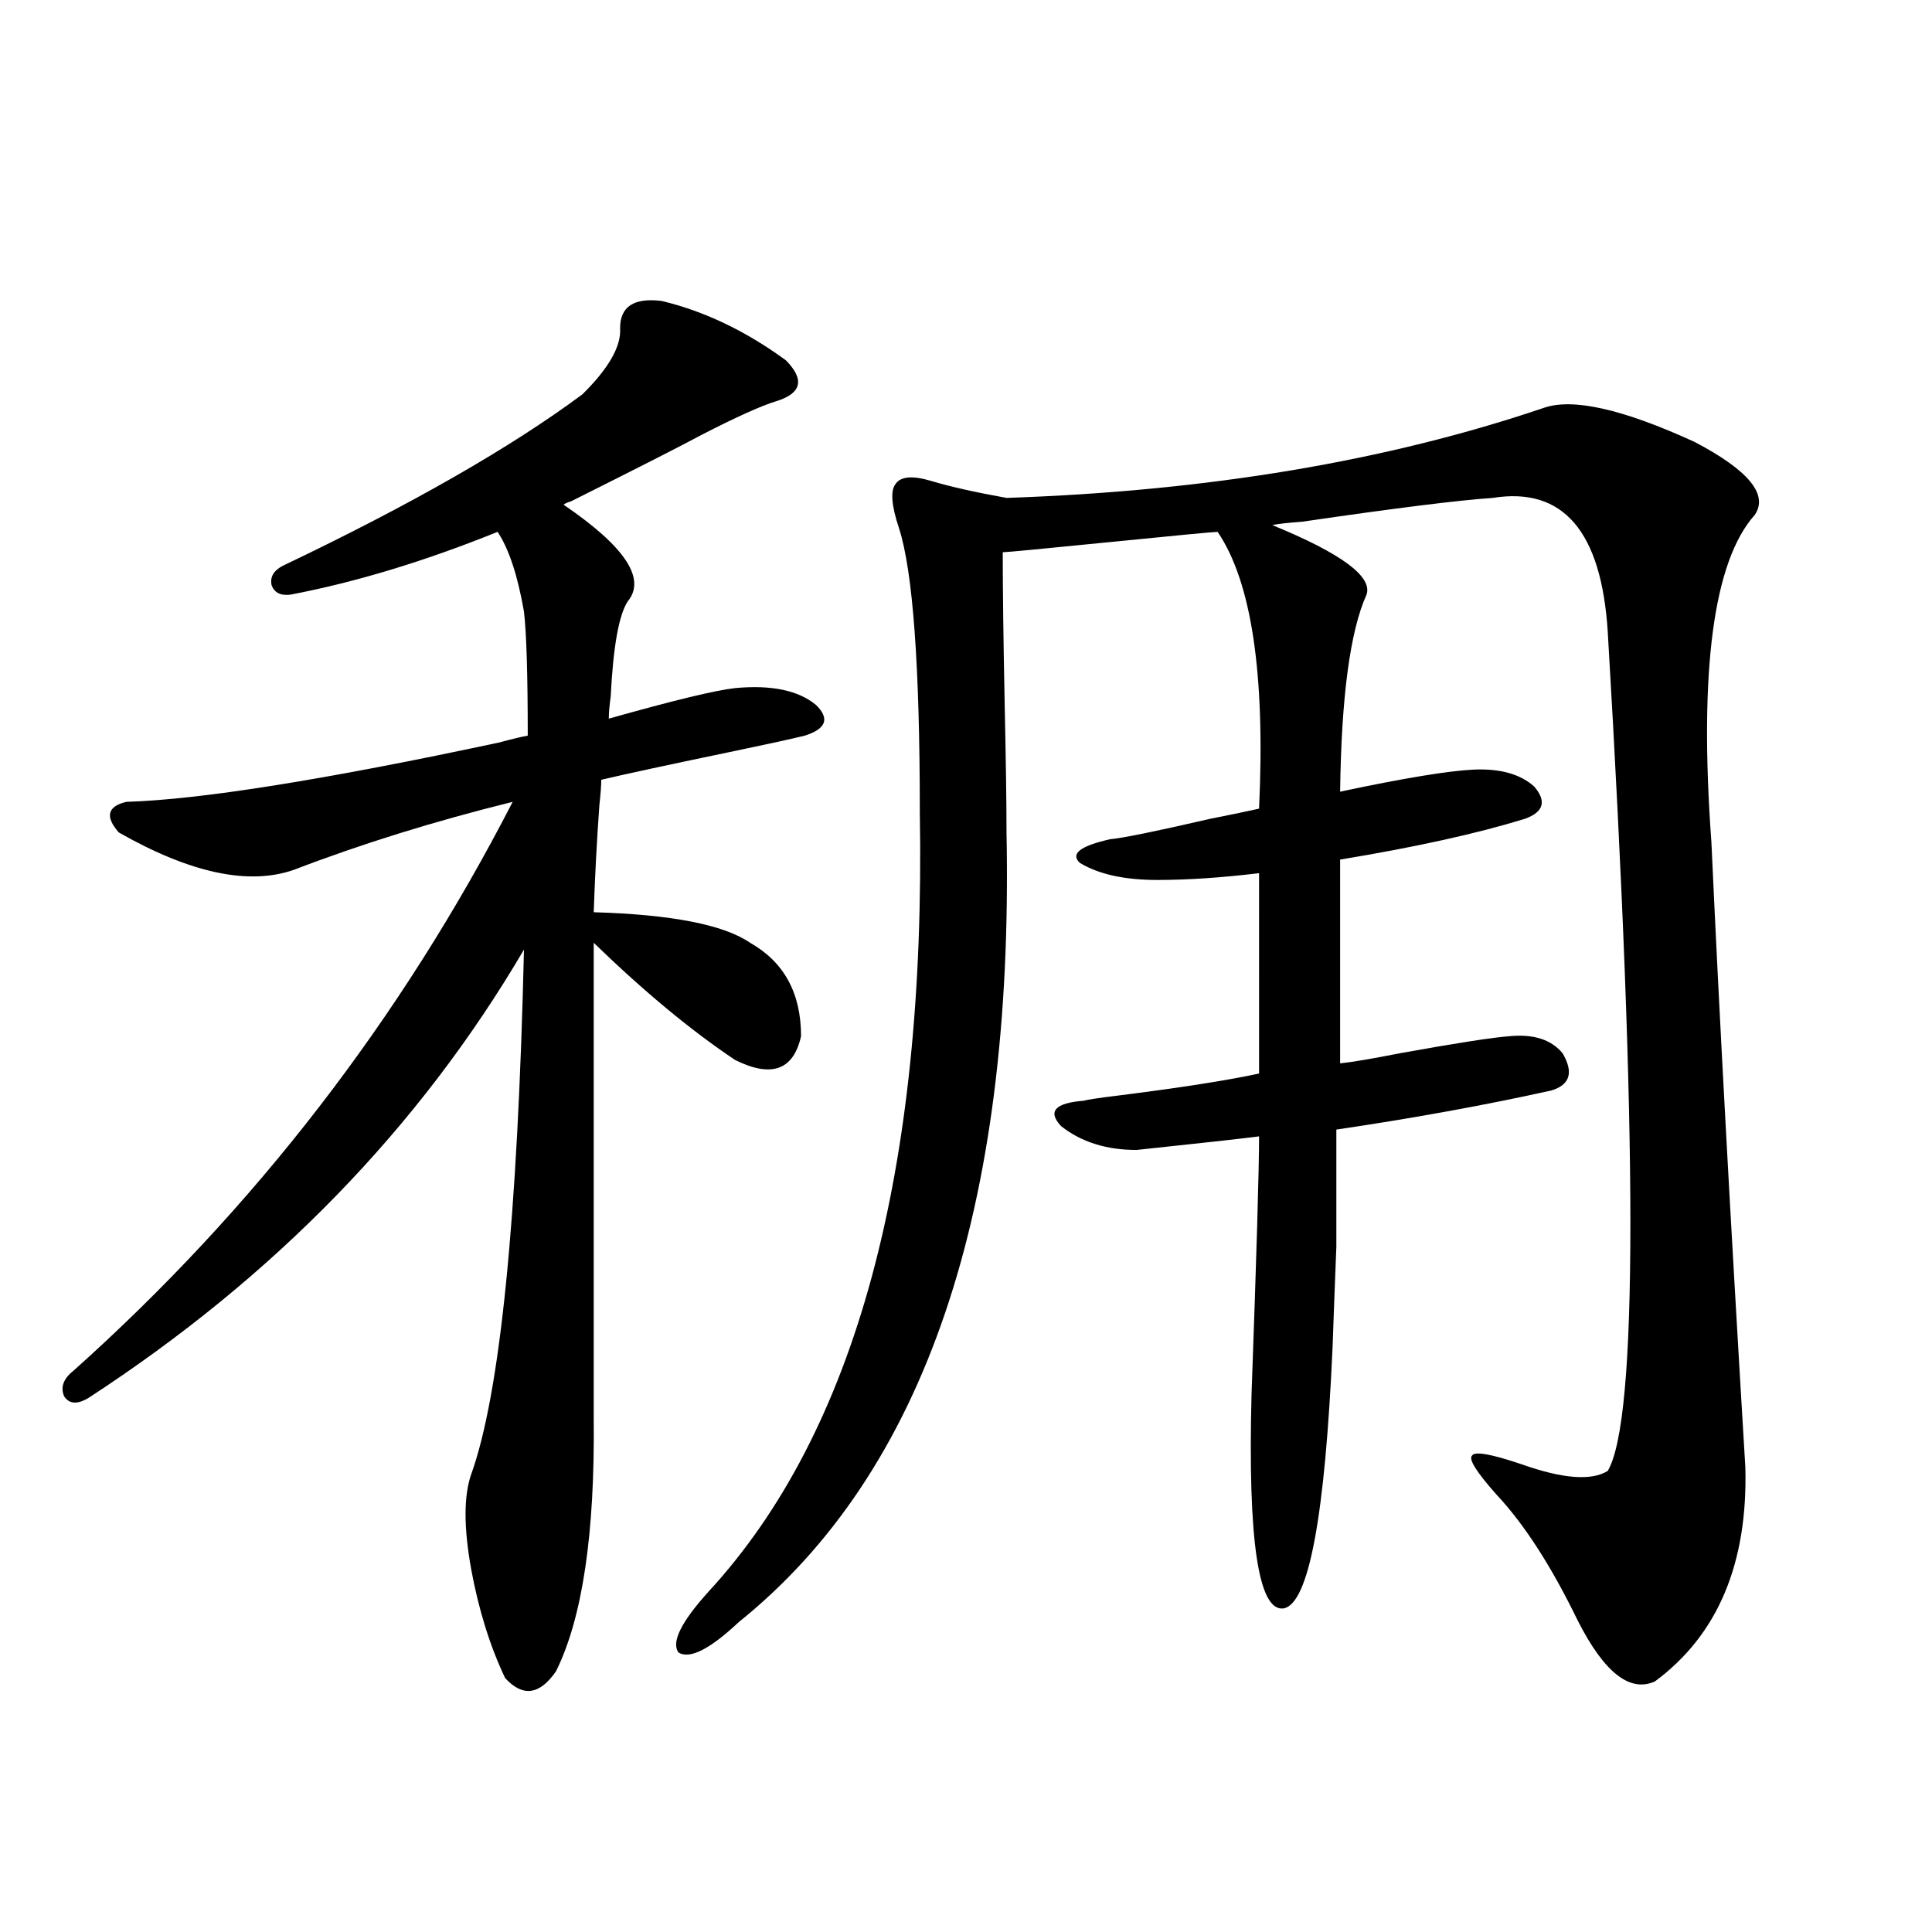 <?xml version="1.0" encoding="utf-8"?>
<!-- Generator: Adobe Illustrator 16.0.0, SVG Export Plug-In . SVG Version: 6.00 Build 0)  -->
<!DOCTYPE svg PUBLIC "-//W3C//DTD SVG 1.1//EN" "http://www.w3.org/Graphics/SVG/1.1/DTD/svg11.dtd">
<svg version="1.1" id="图层_1" xmlns="http://www.w3.org/2000/svg" xmlns:xlink="http://www.w3.org/1999/xlink" x="0px" y="0px"
	 width="1000px" height="1000px" viewBox="0 0 1000 1000" enable-background="new 0 0 1000 1000" xml:space="preserve">
<path d="M342.431,155.762c22.103,5.273,43.566,15.532,64.389,30.762c9.756,9.971,8.125,17.002-4.878,21.094
	c-7.805,2.349-20.823,8.213-39.023,17.578c-9.756,5.273-32.194,16.699-67.315,34.277c-1.951,0.591-3.262,1.182-3.902,1.758
	c31.859,21.685,42.926,38.384,33.17,50.098c-4.558,7.031-7.485,23.442-8.78,49.219c-0.656,4.697-0.976,8.501-0.976,11.426
	c33.17-9.365,54.953-14.639,65.364-15.82c18.856-1.758,32.834,1.182,41.95,8.789c7.149,7.031,5.198,12.305-5.854,15.82
	c-7.165,1.758-19.192,4.395-36.097,7.91c-33.825,7.031-56.919,12.017-69.267,14.941c0,2.939-0.335,7.334-0.976,13.184
	c-1.311,18.169-2.287,36.626-2.927,55.371c40.319,1.182,67.315,6.455,80.974,15.82c17.561,9.971,26.341,26.079,26.341,48.34
	c-3.902,17.578-15.289,21.685-34.146,12.305c-22.774-15.229-47.164-35.444-73.169-60.645v246.094
	c0.64,59.766-5.854,103.409-19.512,130.957c-8.46,12.305-17.24,13.473-26.341,3.516c-7.805-16.41-13.658-35.156-17.561-56.25
	c-3.902-21.67-3.902-38.081,0-49.219c14.954-41.597,24.054-132.124,27.316-271.582c-53.993,91.997-129.113,169.341-225.36,232.031
	c-5.854,3.516-10.091,3.228-12.683-0.879c-1.951-4.683-0.335-9.077,4.878-13.184c93.656-83.784,169.417-181.934,227.312-294.434
	c-40.334,9.971-78.047,21.685-113.168,35.156c-23.414,8.213-53.657,1.758-90.729-19.336c-7.165-8.198-5.854-13.472,3.902-15.82
	c38.368-1.167,102.757-11.426,193.166-30.762c6.494-1.758,11.372-2.925,14.634-3.516c0-31.641-0.656-53.022-1.951-64.16
	c-3.262-18.745-7.805-32.52-13.658-41.309c-37.728,15.244-73.504,26.079-107.314,32.52c-5.213,0.591-8.46-1.167-9.756-5.273
	c-0.656-4.092,1.296-7.319,5.854-9.668c66.34-31.641,118.046-61.221,155.118-88.77c13.658-13.472,20.152-24.897,19.512-34.277
	C320.968,158.701,328.117,154.004,342.431,155.762z M799.005,211.133c14.954-5.273,40.975,0.591,78.047,17.578
	c27.957,14.653,38.368,27.246,31.219,37.793c-21.463,24.033-28.948,80.571-22.438,169.629c3.902,86.133,9.756,193.95,17.561,323.438
	c1.296,49.81-14.314,86.71-46.828,110.742c-13.018,5.851-26.341-4.696-39.999-31.641c-13.658-28.125-27.652-49.795-41.95-65.039
	c-10.411-11.714-14.634-18.457-12.683-20.215c1.296-2.334,9.756-0.879,25.365,4.395c21.463,7.622,36.417,8.789,44.877,3.516
	c15.609-26.367,15.609-171.084,0-434.18c-3.262-52.144-23.094-75.283-59.511-69.434c-17.561,1.182-50.41,5.273-98.534,12.305
	c-7.805,0.591-13.018,1.182-15.609,1.758c35.761,14.653,52.026,26.67,48.779,36.035c-8.46,18.76-13.018,52.734-13.658,101.953
	c33.17-7.031,56.249-10.835,69.267-11.426c13.658-0.576,24.054,2.349,31.219,8.789c6.494,7.622,4.878,13.184-4.878,16.699
	c-24.725,7.622-56.584,14.653-95.607,21.094v105.469c5.854-0.576,16.25-2.334,31.219-5.273c29.268-5.273,48.124-8.198,56.584-8.789
	c12.347-1.167,21.463,1.758,27.316,8.789c5.854,9.971,3.902,16.411-5.854,19.336c-34.481,7.622-71.553,14.365-111.217,20.215
	c0,26.958,0,47.173,0,60.645c-0.656,16.411-1.311,33.701-1.951,51.855c-3.902,87.891-12.363,133.004-25.365,135.352
	c-13.018,1.758-18.536-35.156-16.585-110.742c2.592-72.07,3.902-116.592,3.902-133.594c-9.115,1.182-30.243,3.516-63.413,7.031
	c-15.609,0-28.627-4.092-39.023-12.305c-7.164-7.607-3.262-12.002,11.707-13.184c1.951-0.576,7.805-1.455,17.561-2.637
	c32.514-4.092,56.904-7.91,73.169-11.426V451.953c-19.512,2.349-37.072,3.516-52.682,3.516c-16.92,0-30.243-2.925-39.999-8.789
	c-5.213-4.683,0-8.789,15.609-12.305c6.494-0.576,23.734-4.092,51.706-10.547c11.707-2.334,20.152-4.092,25.365-5.273
	c3.247-69.722-3.902-117.471-21.463-143.262c-1.951,0-20.487,1.758-55.608,5.273s-53.657,5.273-55.608,5.273
	c0,18.76,0.32,44.536,0.976,77.344c0.64,29.883,0.976,52.446,0.976,67.676c3.902,195.117-42.286,331.348-138.533,408.691
	c-14.969,14.063-25.365,19.336-31.219,15.82c-3.902-5.273,1.296-15.82,15.609-31.641c76.096-82.617,112.512-217.09,109.266-403.418
	c0-75.586-3.582-124.502-10.731-146.777c-3.902-11.714-4.558-19.336-1.951-22.852c2.591-4.092,8.78-4.683,18.536-1.758
	c9.756,2.939,22.759,5.864,39.023,8.789C625.016,254.199,717.697,238.682,799.005,211.133z"/>
</svg>
